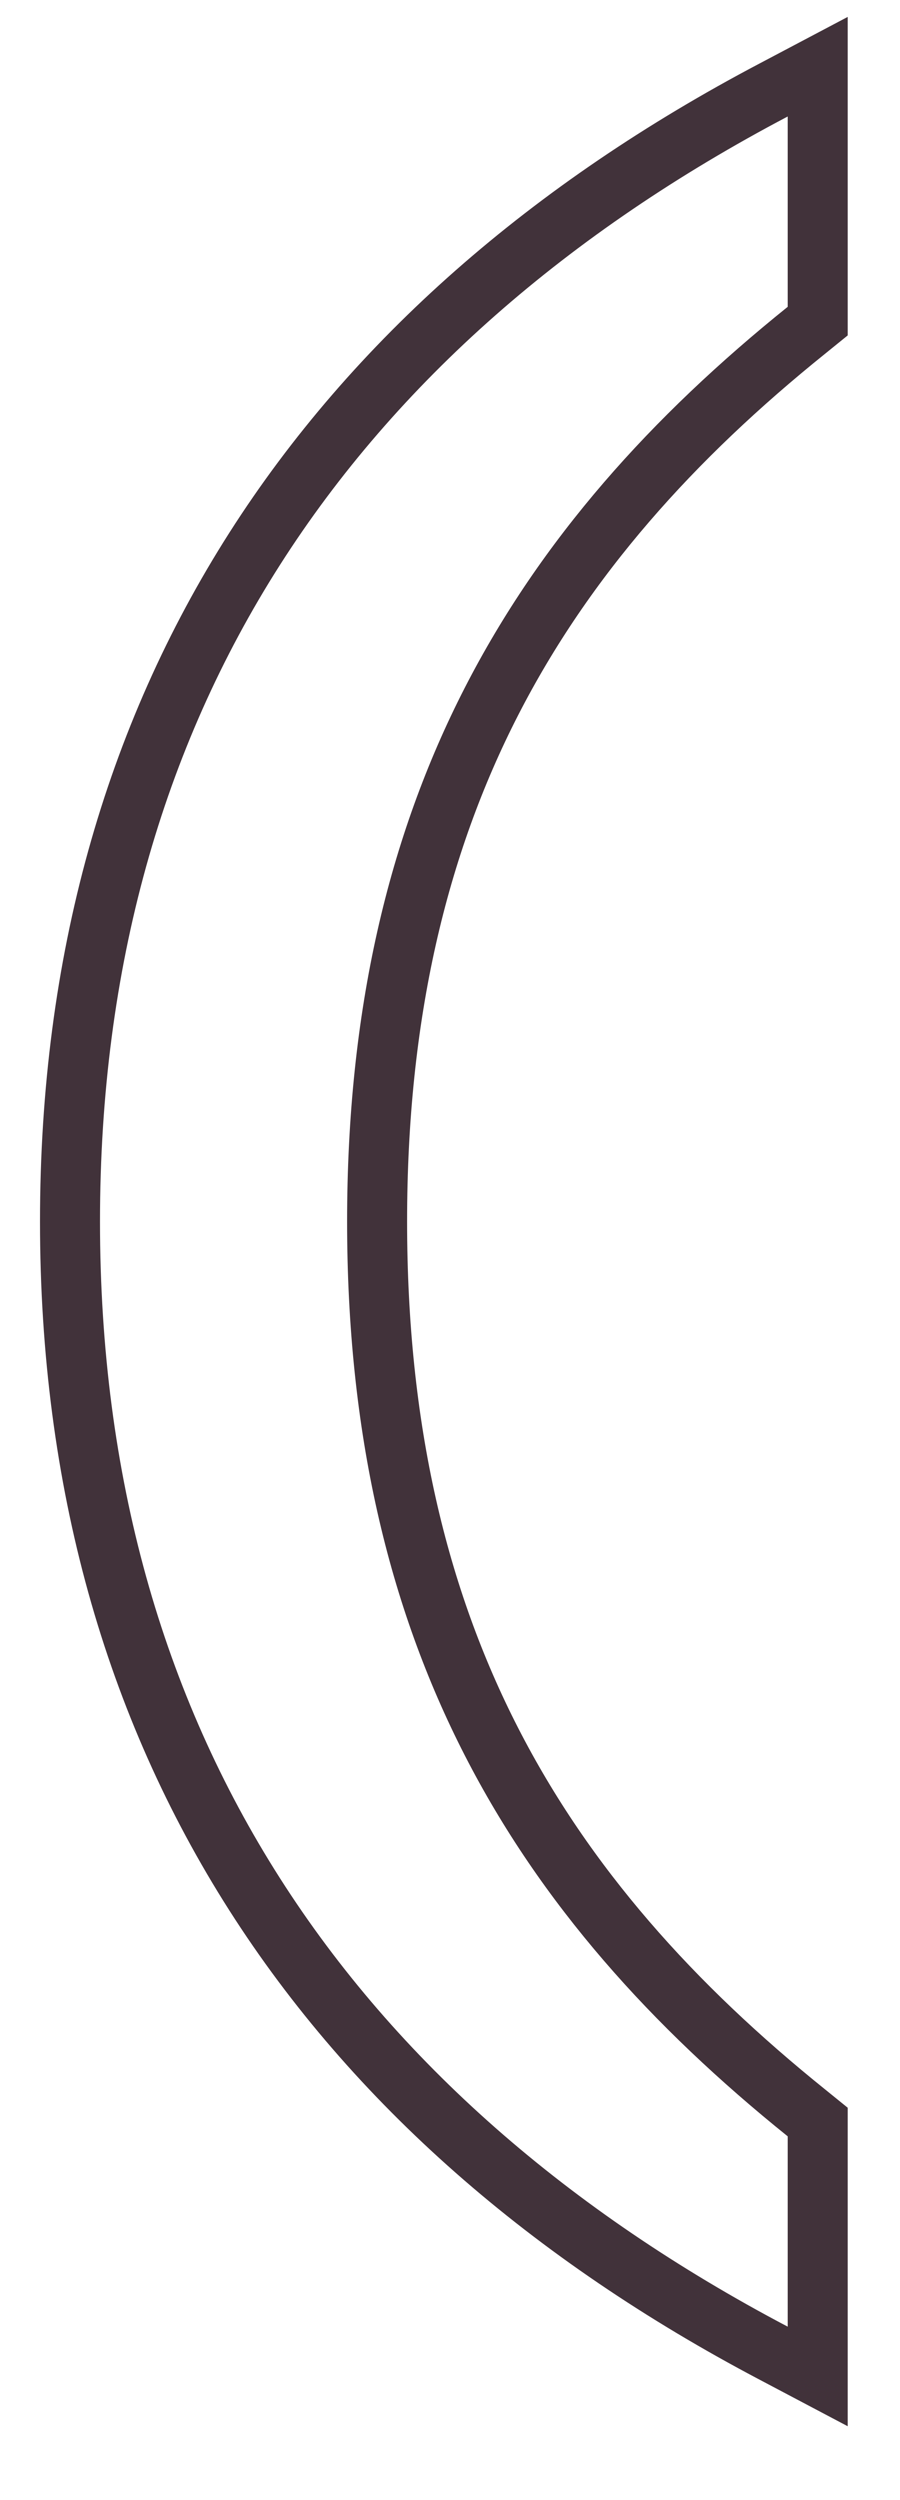 <?xml version="1.0" encoding="UTF-8"?> <svg xmlns="http://www.w3.org/2000/svg" width="9" height="25" viewBox="0 0 9 25" fill="none"><path d="M8.177 1.164V0.667L7.738 0.899C3.276 3.249 0.7 7.018 0.7 12.215C0.7 17.412 3.276 21.181 7.738 23.531L8.177 23.763V23.266V21.363V21.219L8.066 21.129C5.389 18.975 3.771 16.352 3.771 12.215C3.771 8.078 5.389 5.455 8.066 3.301L8.177 3.211V3.067V1.164Z" stroke="#41323A" stroke-width="0.6"></path></svg> 